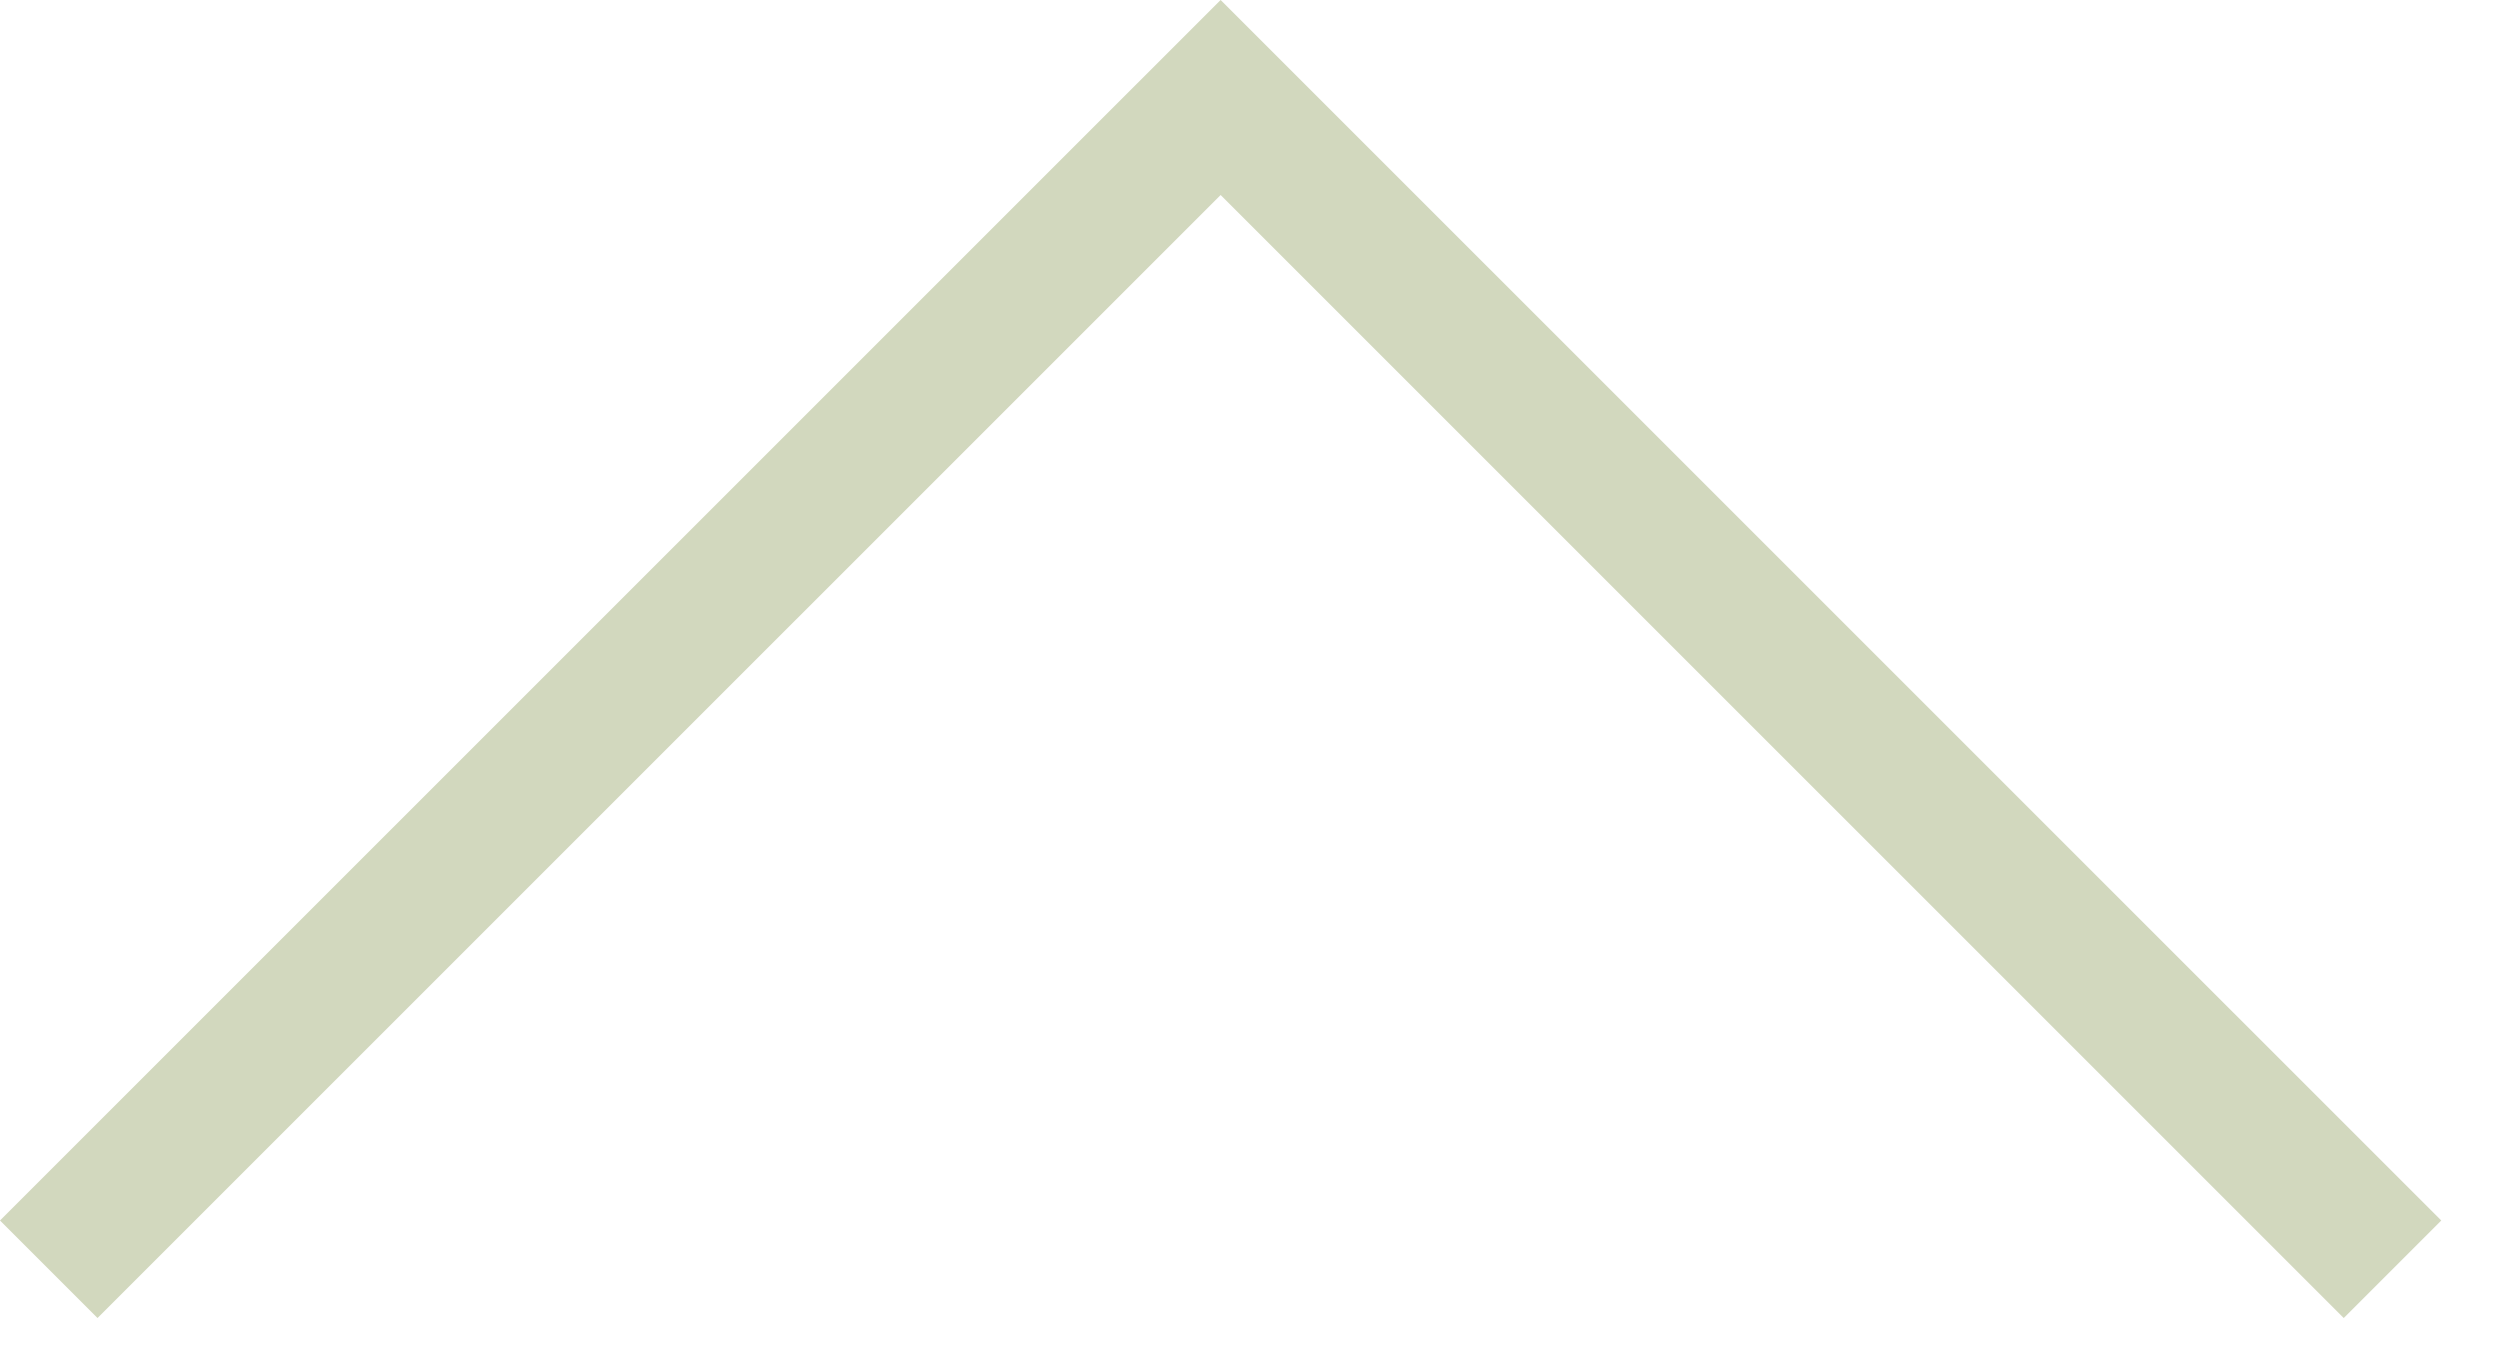 <?xml version="1.0" encoding="UTF-8"?> <svg xmlns="http://www.w3.org/2000/svg" width="24" height="13" viewBox="0 0 24 13" fill="none"><path d="M0.468 12.185L11.718 0.936L22.968 12.185" stroke="#D2D8BE" stroke-width="1.324"></path></svg> 